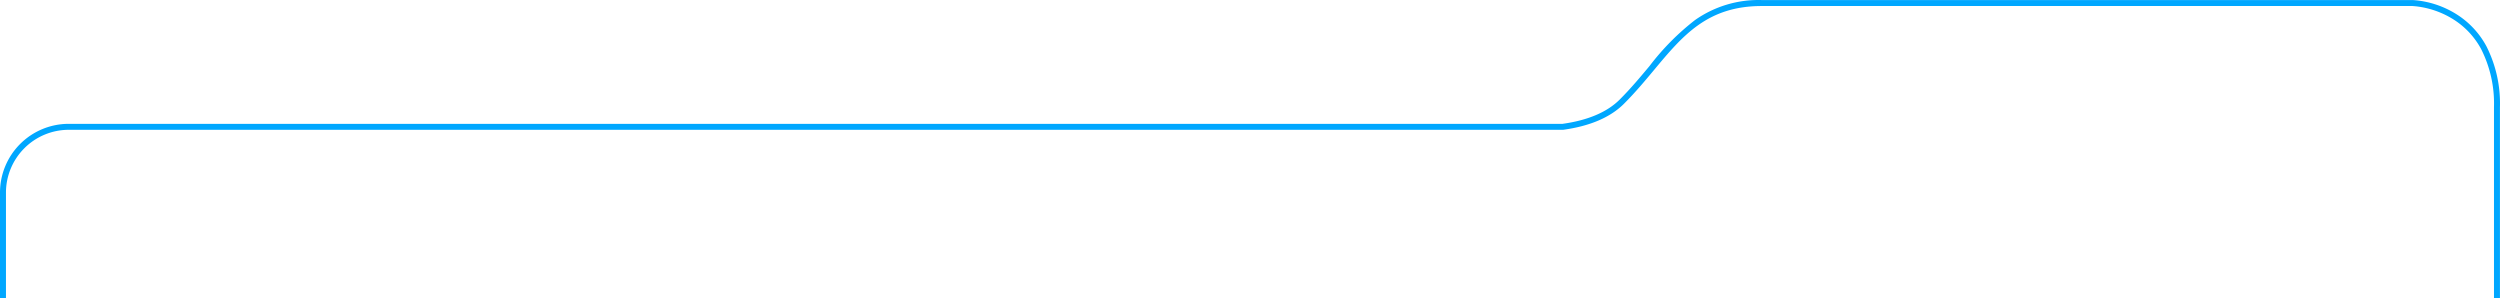 <svg id="Group_165953" data-name="Group 165953" xmlns="http://www.w3.org/2000/svg" xmlns:xlink="http://www.w3.org/1999/xlink" width="419.009" height="50.008" viewBox="0 0 419.009 50.008">
  <defs>
    <clipPath id="clip-path">
      <rect id="Rectangle_59645" data-name="Rectangle 59645" width="419.009" height="50.008" transform="translate(0 0)" fill="none"/>
    </clipPath>
  </defs>
  <g id="Group_165952" data-name="Group 165952" clip-path="url(#clip-path)">
    <path id="Path_120860" data-name="Path 120860" d="M1,32.278A10.535,10.535,0,0,1,11.524,21.756l250.428,0h.034c4.491-.618,7.916-2.084,10.191-4.358,1.879-1.878,3.5-3.815,5.061-5.688,4.794-5.743,8.93-10.7,18.03-10.7h109.1a14.91,14.91,0,0,1,6.8,2.22,13.361,13.361,0,0,1,4.683,5A20.2,20.2,0,0,1,418,17.941V50.008h1V17.941A21.191,21.191,0,0,0,416.73,7.75a14.359,14.359,0,0,0-5.03-5.374A15.686,15.686,0,0,0,404.384.008H295.266a18.5,18.5,0,0,0-11.179,3.357,41.7,41.7,0,0,0-7.619,7.7c-1.549,1.856-3.152,3.775-5,5.621-2.113,2.111-5.338,3.48-9.587,4.07H11.524A11.523,11.523,0,0,0,0,32.278v17.73H1Z" fill="#00a7ff"/>
  </g>
</svg>

